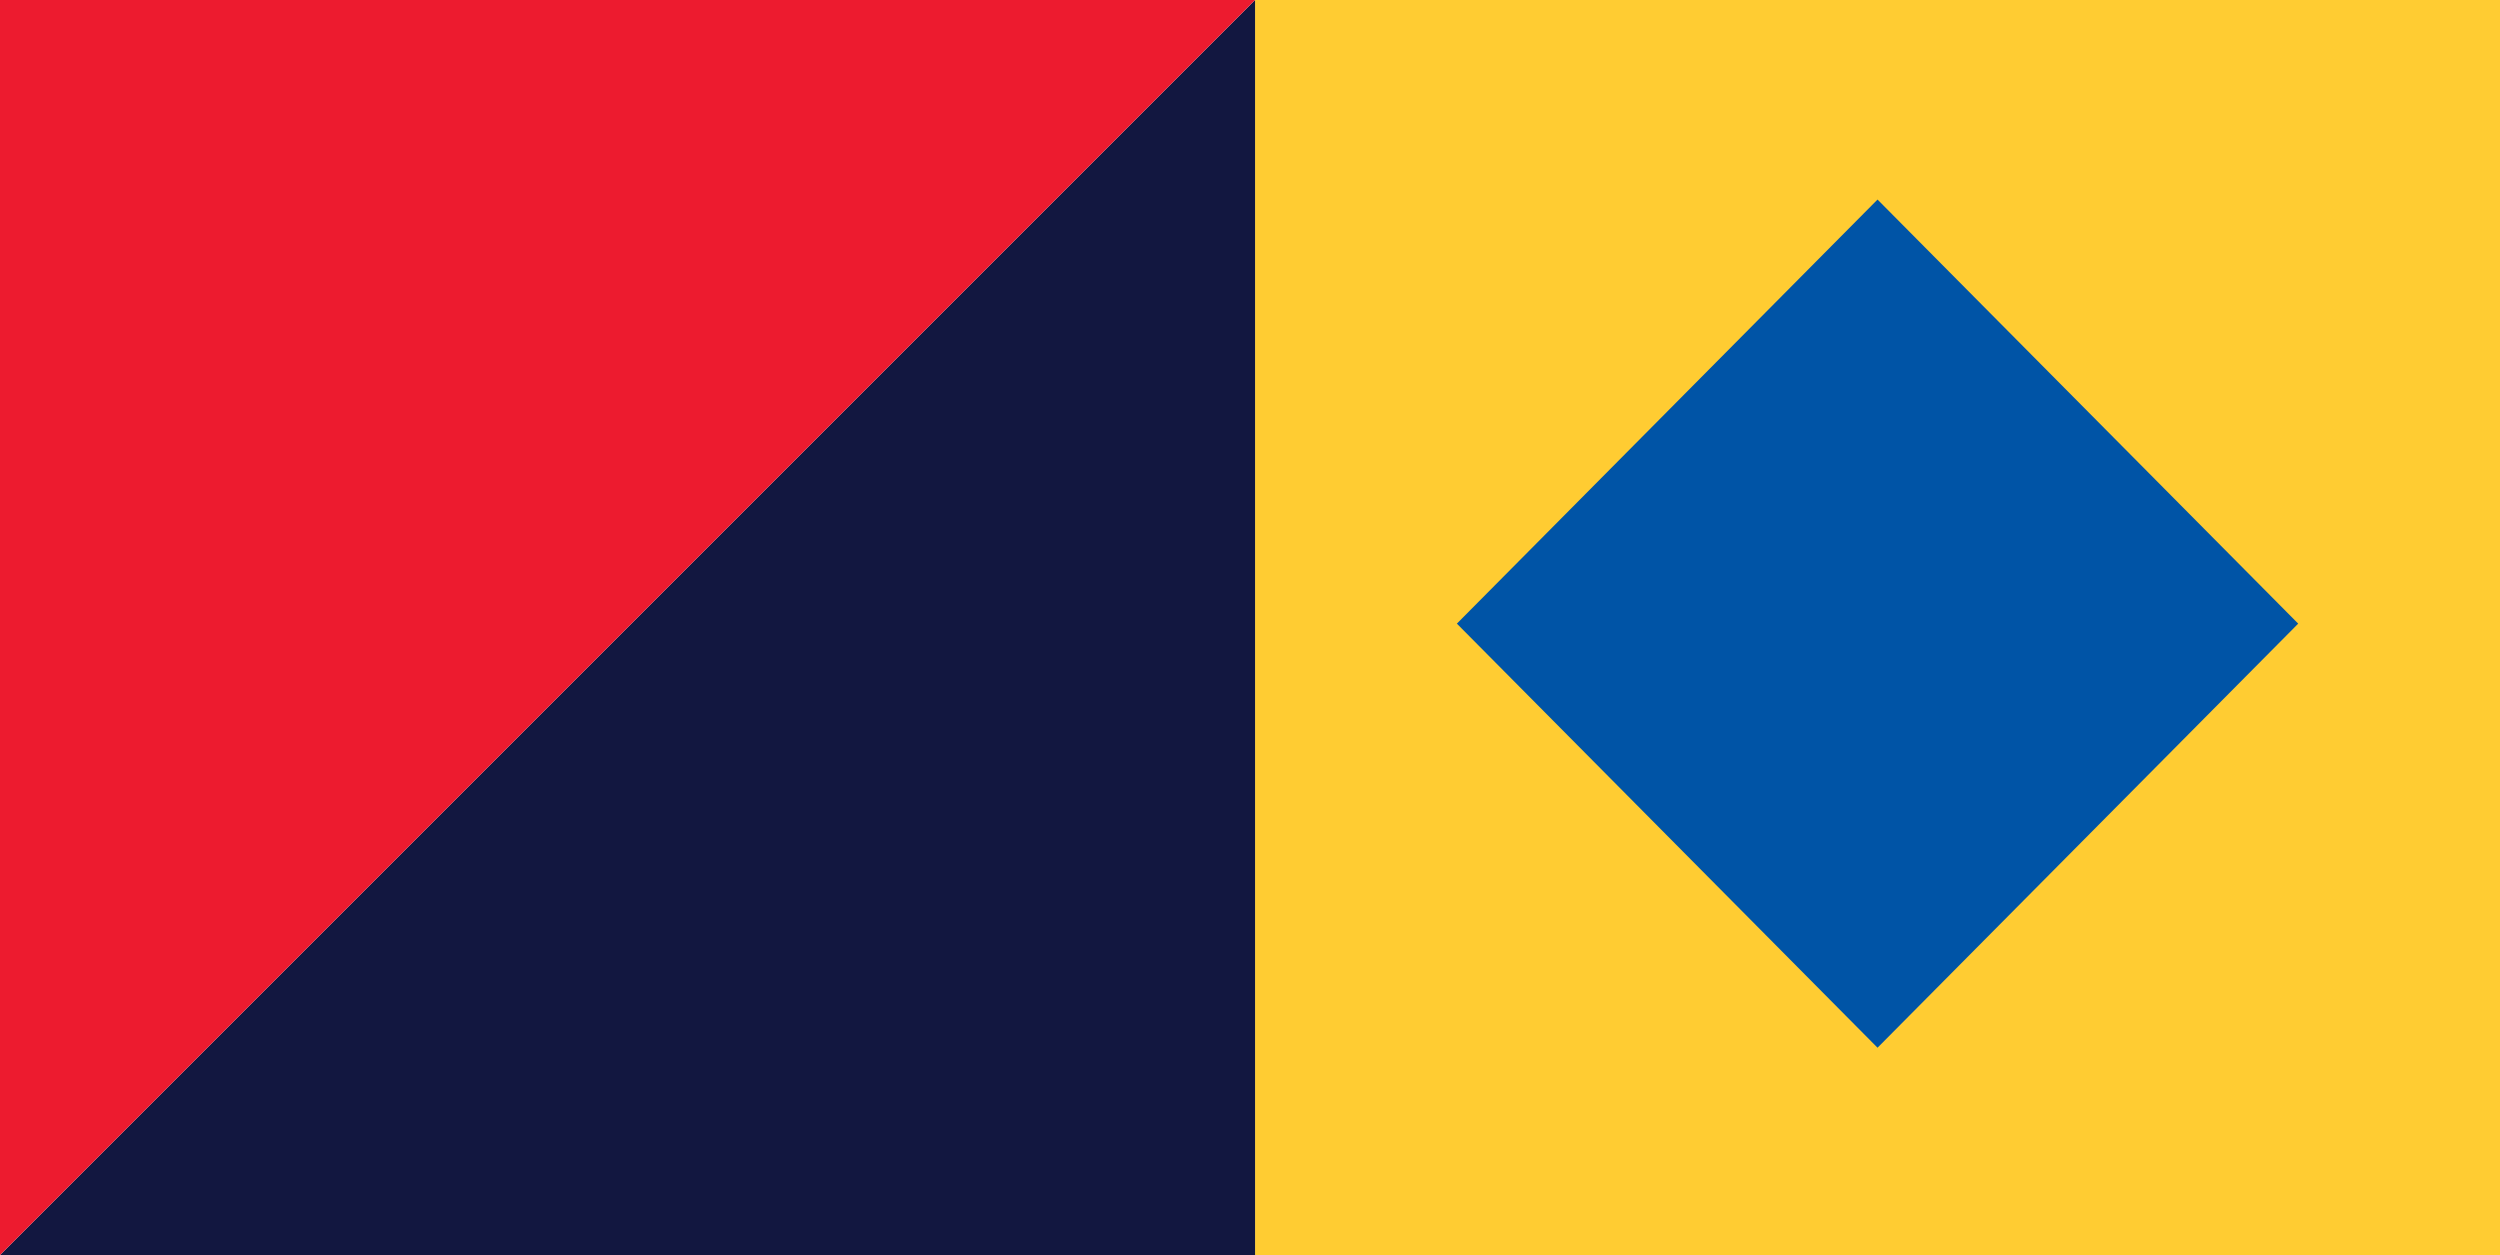 <?xml version="1.0" encoding="UTF-8"?> <svg xmlns="http://www.w3.org/2000/svg" width="247" height="124" viewBox="0 0 247 124" fill="none"><path d="M247 0H124V124H247V0Z" fill="#FFCC32"></path><path d="M185.5 19.716L143.939 61.615L185.5 103.515L227.062 61.615L185.5 19.716Z" fill="#0054A6"></path><path d="M124 0L0 124H124V0Z" fill="#121740"></path><path d="M0 0V124L124 0H0Z" fill="#ED1B2F"></path></svg> 